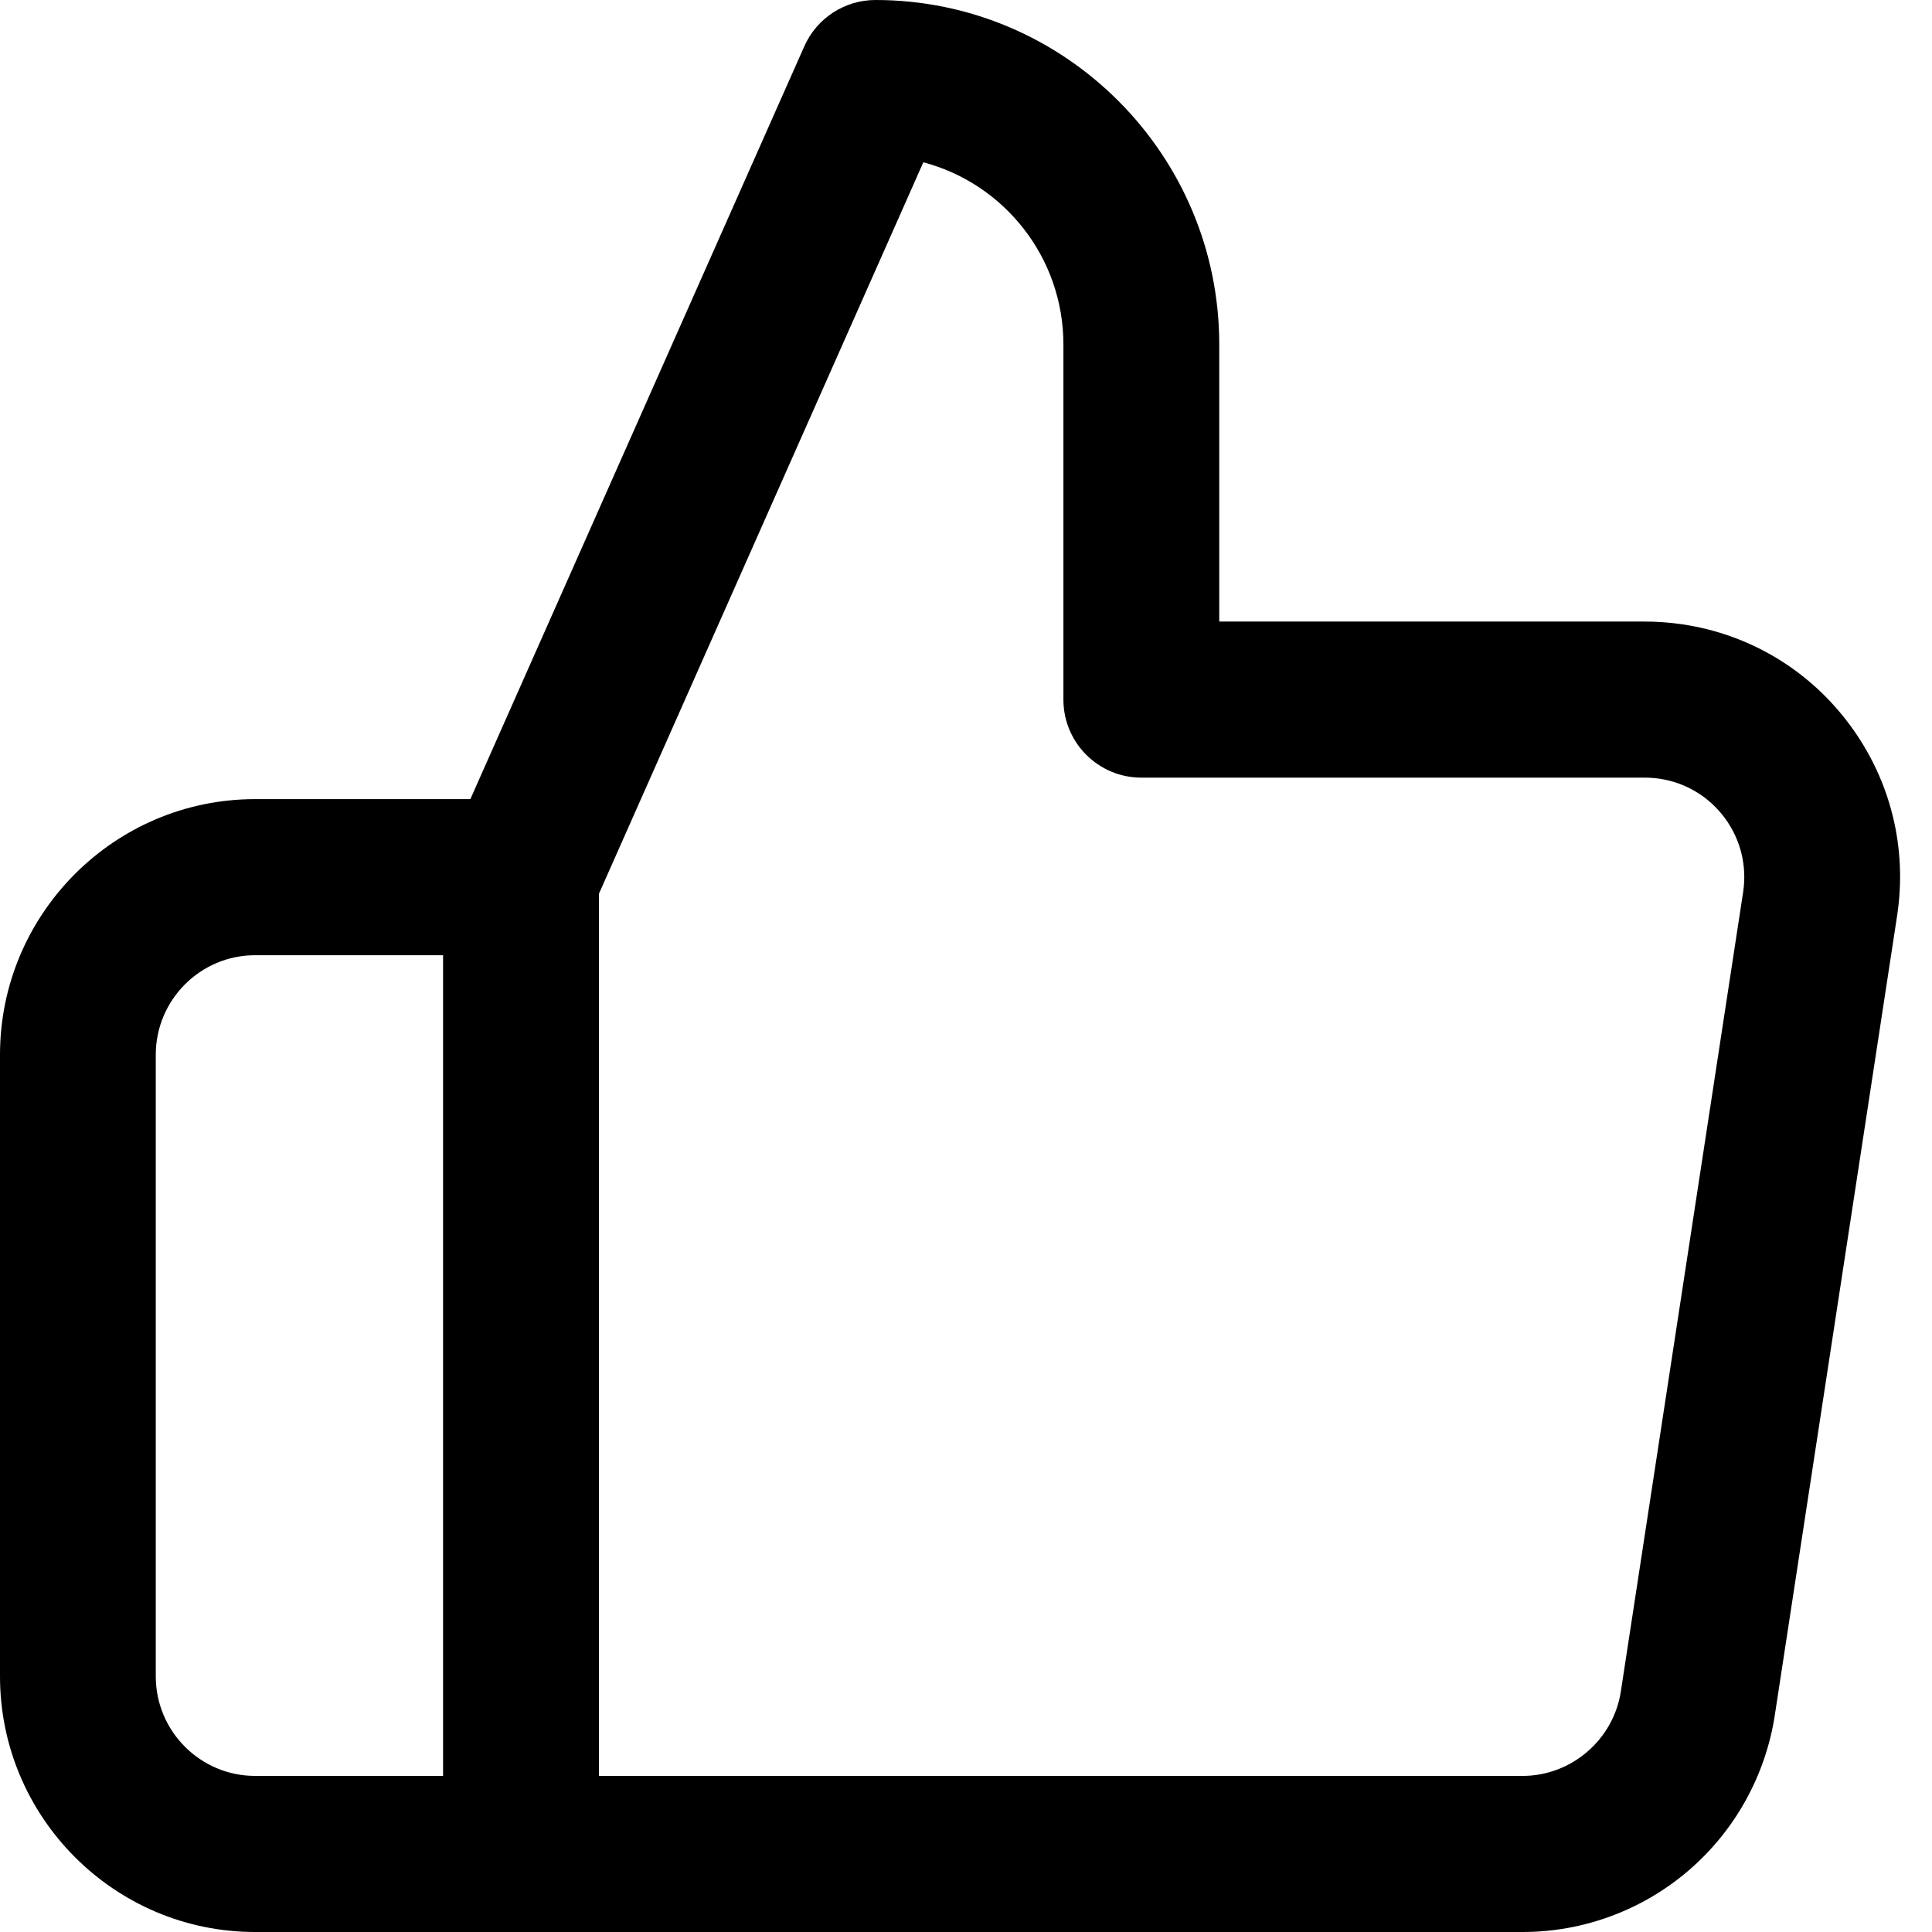 <svg width="24" height="24" viewBox="0 0 24 24" fill="none" xmlns="http://www.w3.org/2000/svg">
<path fill-rule="evenodd" clip-rule="evenodd" d="M22.986 9.014C22.484 8.331 21.746 7.884 20.909 7.757C20.742 7.732 20.572 7.72 20.404 7.721H15.146V4.279C15.146 1.919 13.23 0 10.875 0C10.493 0 10.146 0.226 9.991 0.576L5.843 9.927H3.169C1.422 9.927 0 11.352 0 13.103V20.824C0 22.575 1.422 24 3.169 24H6.472L6.485 24H18.884L18.915 24C19.666 24 20.394 23.732 20.967 23.244C21.549 22.748 21.933 22.058 22.048 21.302L23.567 11.373C23.694 10.535 23.488 9.697 22.986 9.014ZM3.169 11.866H5.504V22.061H3.169C2.489 22.061 1.935 21.506 1.935 20.824V13.103C1.935 12.421 2.489 11.866 3.169 11.866ZM20.135 21.01L21.654 11.081C21.703 10.756 21.623 10.43 21.428 10.164C21.232 9.898 20.945 9.724 20.619 9.674C20.553 9.664 20.486 9.66 20.42 9.66L20.409 9.66H14.178C13.644 9.66 13.21 9.226 13.21 8.691V4.279C13.21 3.194 12.47 2.28 11.47 2.016L7.44 11.103V22.061H18.89L18.901 22.061L18.915 22.061C19.52 22.061 20.044 21.611 20.135 21.01Z" fill="black"/>
<mask id="mask0_242_1678" style="mask-type:luminance" maskUnits="userSpaceOnUse" x="0" y="0" width="24" height="24">
<path fill-rule="evenodd" clip-rule="evenodd" d="M22.986 9.014C22.484 8.331 21.746 7.884 20.909 7.757C20.742 7.732 20.572 7.72 20.404 7.721H15.146V4.279C15.146 1.919 13.23 0 10.875 0C10.493 0 10.146 0.226 9.991 0.576L5.843 9.927H3.169C1.422 9.927 0 11.352 0 13.103V20.824C0 22.575 1.422 24 3.169 24H6.472L6.485 24H18.884L18.915 24C19.666 24 20.394 23.732 20.967 23.244C21.549 22.748 21.933 22.058 22.048 21.302L23.567 11.373C23.694 10.535 23.488 9.697 22.986 9.014ZM3.169 11.866H5.504V22.061H3.169C2.489 22.061 1.935 21.506 1.935 20.824V13.103C1.935 12.421 2.489 11.866 3.169 11.866ZM20.135 21.01L21.654 11.081C21.703 10.756 21.623 10.43 21.428 10.164C21.232 9.898 20.945 9.724 20.619 9.674C20.553 9.664 20.486 9.66 20.42 9.66L20.409 9.66H14.178C13.644 9.66 13.21 9.226 13.21 8.691V4.279C13.21 3.194 12.47 2.28 11.47 2.016L7.44 11.103V22.061H18.89L18.901 22.061L18.915 22.061C19.52 22.061 20.044 21.611 20.135 21.01Z" fill="white"/>
</mask>
<g mask="url(#mask0_242_1678)">
</g>
</svg>
